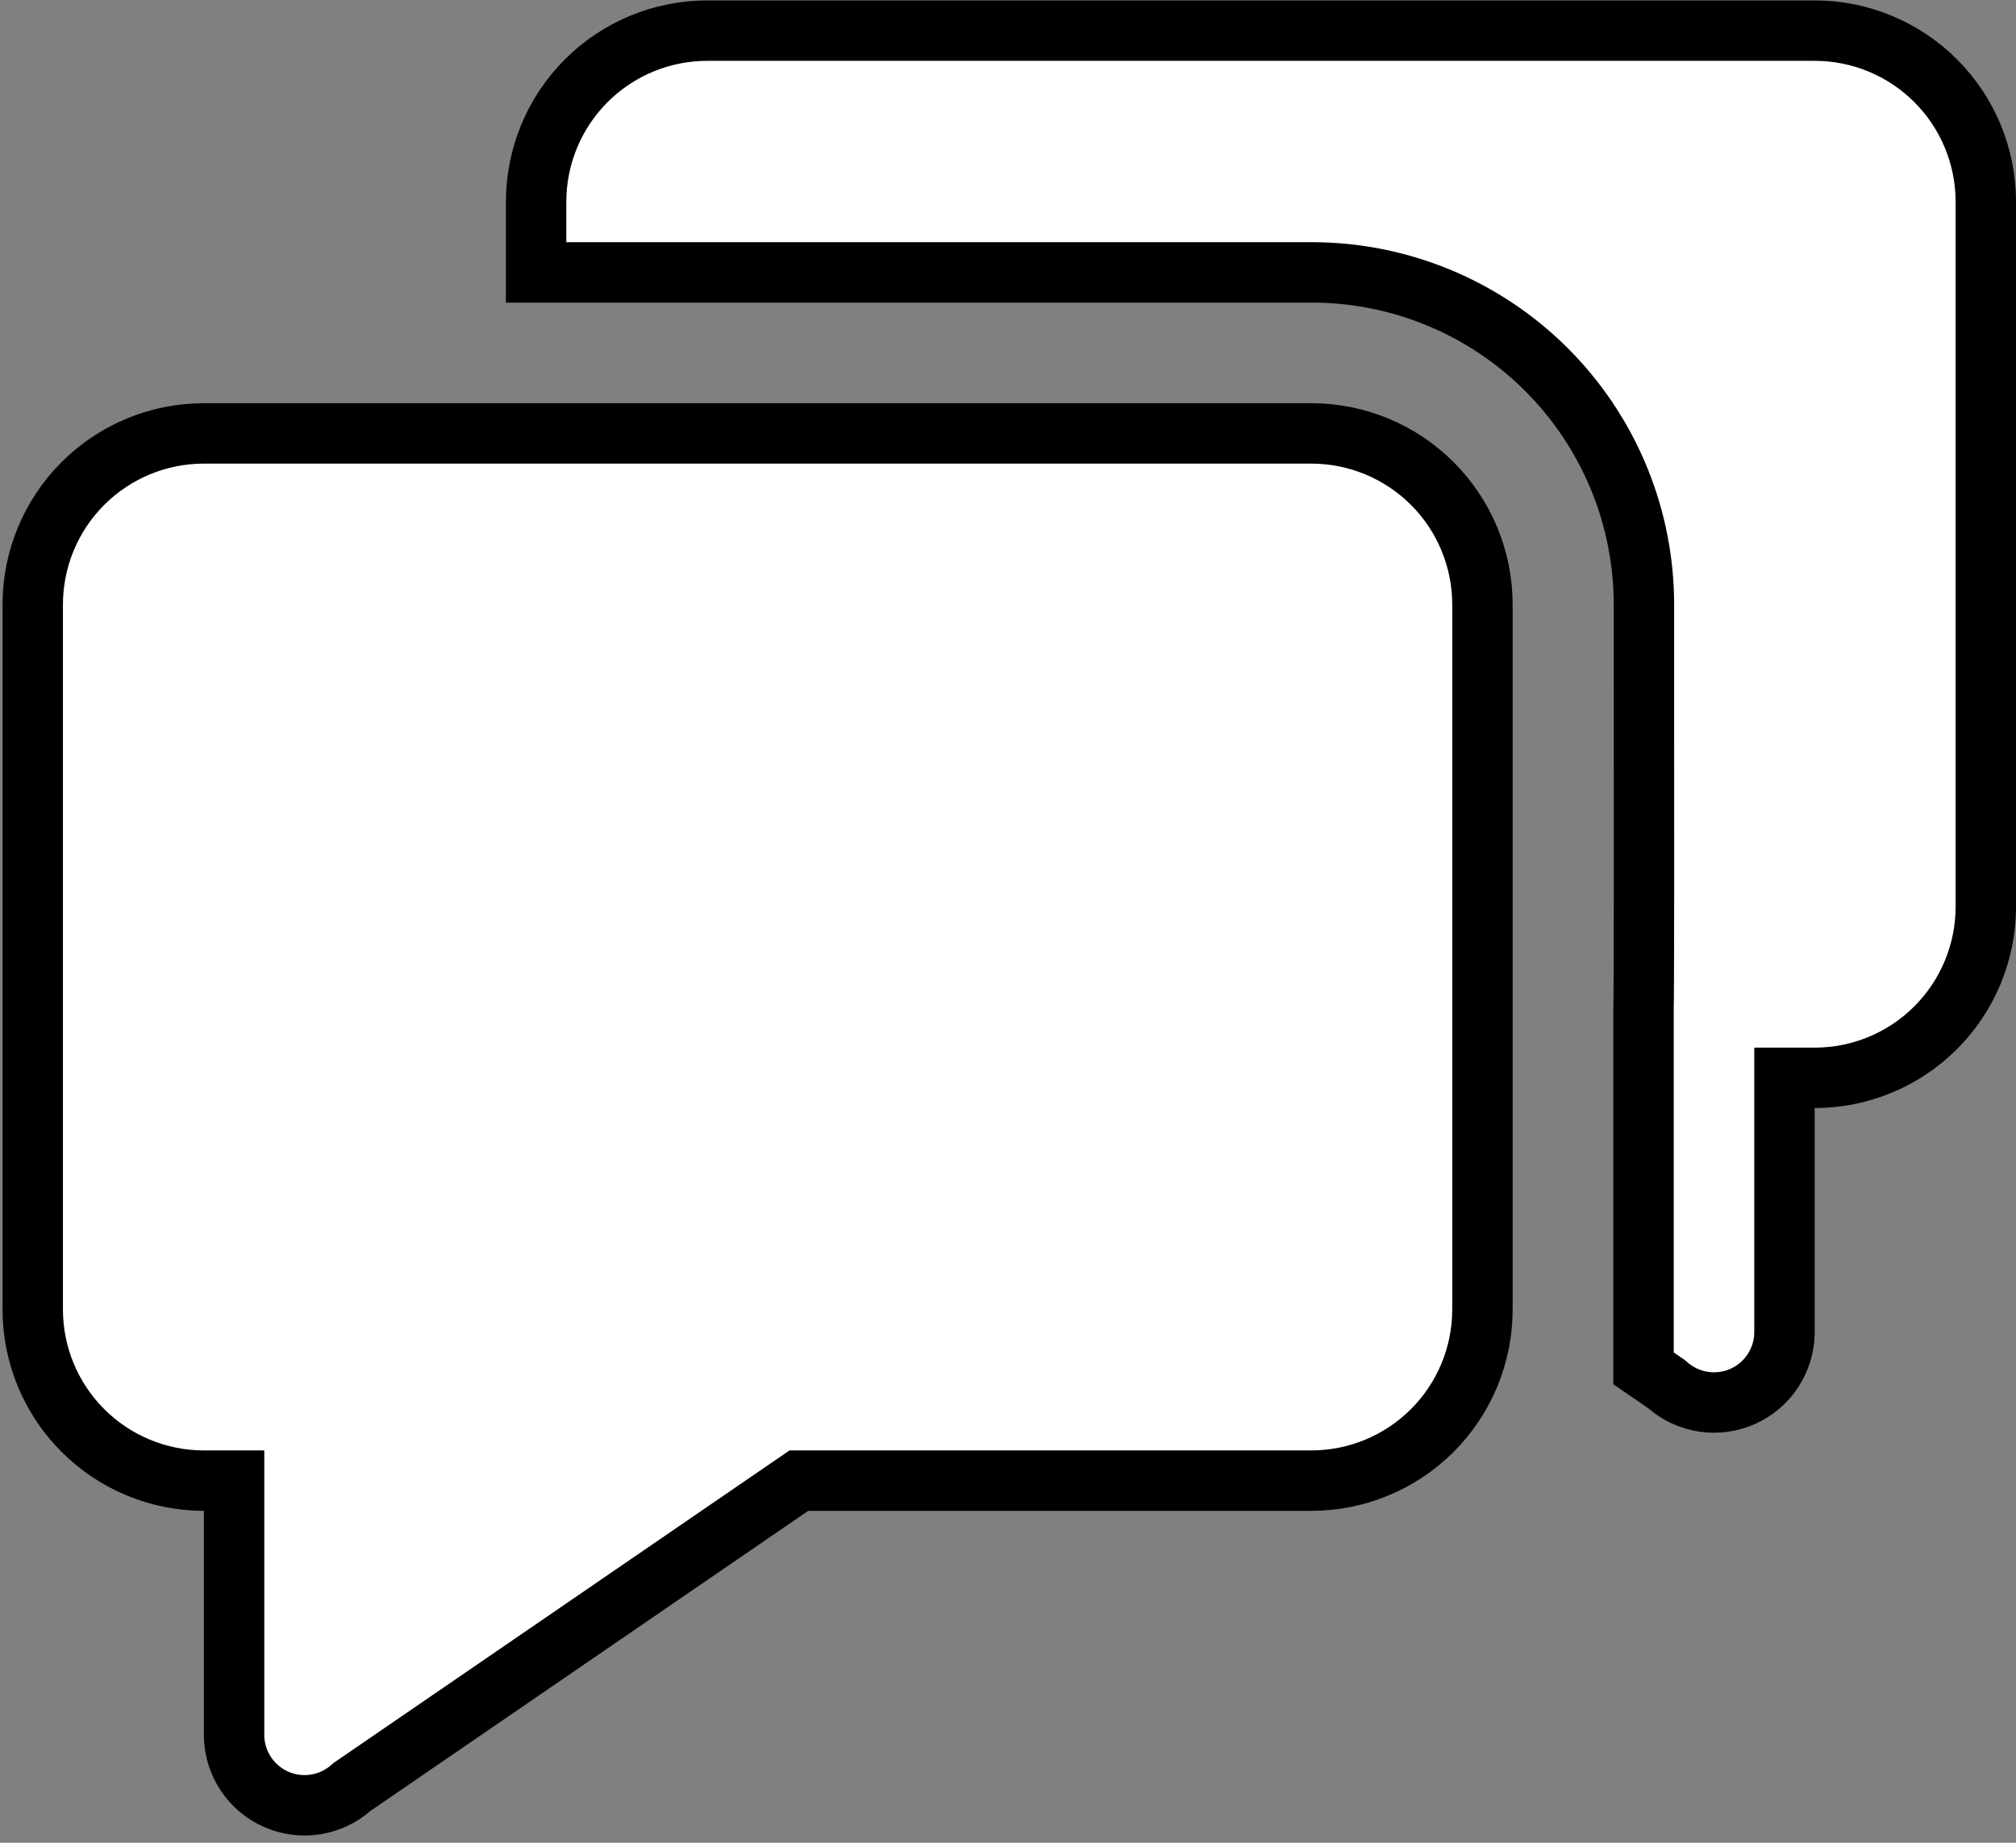 <?xml version="1.0" encoding="UTF-8"?> <svg xmlns="http://www.w3.org/2000/svg" width="267" height="244" viewBox="0 0 267 244" fill="none"><rect x="0" y="0" width="267" height="244" fill="#808080" stroke="none"/><path d="M93.669 4.055H240.336C246.347 4.055 252.112 6.443 256.363 10.693C260.614 14.944 263.003 20.71 263.003 26.722V120.055C263.003 126.066 260.614 131.831 256.363 136.082C252.112 140.333 246.347 142.721 240.336 142.721H236.336V176.579C236.298 178.346 235.76 180.065 234.783 181.538C233.802 183.018 232.419 184.187 230.796 184.908C229.173 185.629 227.378 185.872 225.622 185.609C223.866 185.346 222.221 184.588 220.881 183.423L220.708 183.272L220.519 183.143L217.669 181.187V133.641C217.732 131.326 217.749 113.361 217.723 80.024V80.023L217.708 78.932C217.417 67.666 212.812 56.924 204.819 48.94C196.569 40.698 185.384 36.068 173.723 36.068H71.003V26.722C71.003 20.71 73.391 14.944 77.642 10.693C81.892 6.443 87.658 4.055 93.669 4.055ZM31.003 196.055H27.003C20.991 196.055 15.225 193.666 10.975 189.415C6.724 185.164 4.336 179.399 4.336 173.388V80.055C4.336 74.043 6.724 68.277 10.975 64.026C15.225 59.776 20.991 57.388 27.003 57.388H173.669C179.68 57.388 185.446 59.776 189.697 64.026C193.948 68.277 196.336 74.043 196.336 80.055V173.388C196.336 179.399 193.948 185.164 189.697 189.415C185.446 193.666 179.681 196.055 173.669 196.055H105.804L104.781 196.755L46.821 236.475L46.632 236.604L46.458 236.756C45.118 237.921 43.473 238.68 41.717 238.943C39.961 239.207 38.166 238.962 36.543 238.241C34.92 237.52 33.537 236.351 32.556 234.871C31.579 233.399 31.041 231.68 31.003 229.914V196.055Z" fill="white" stroke="black" stroke-width="8"></path></svg> 